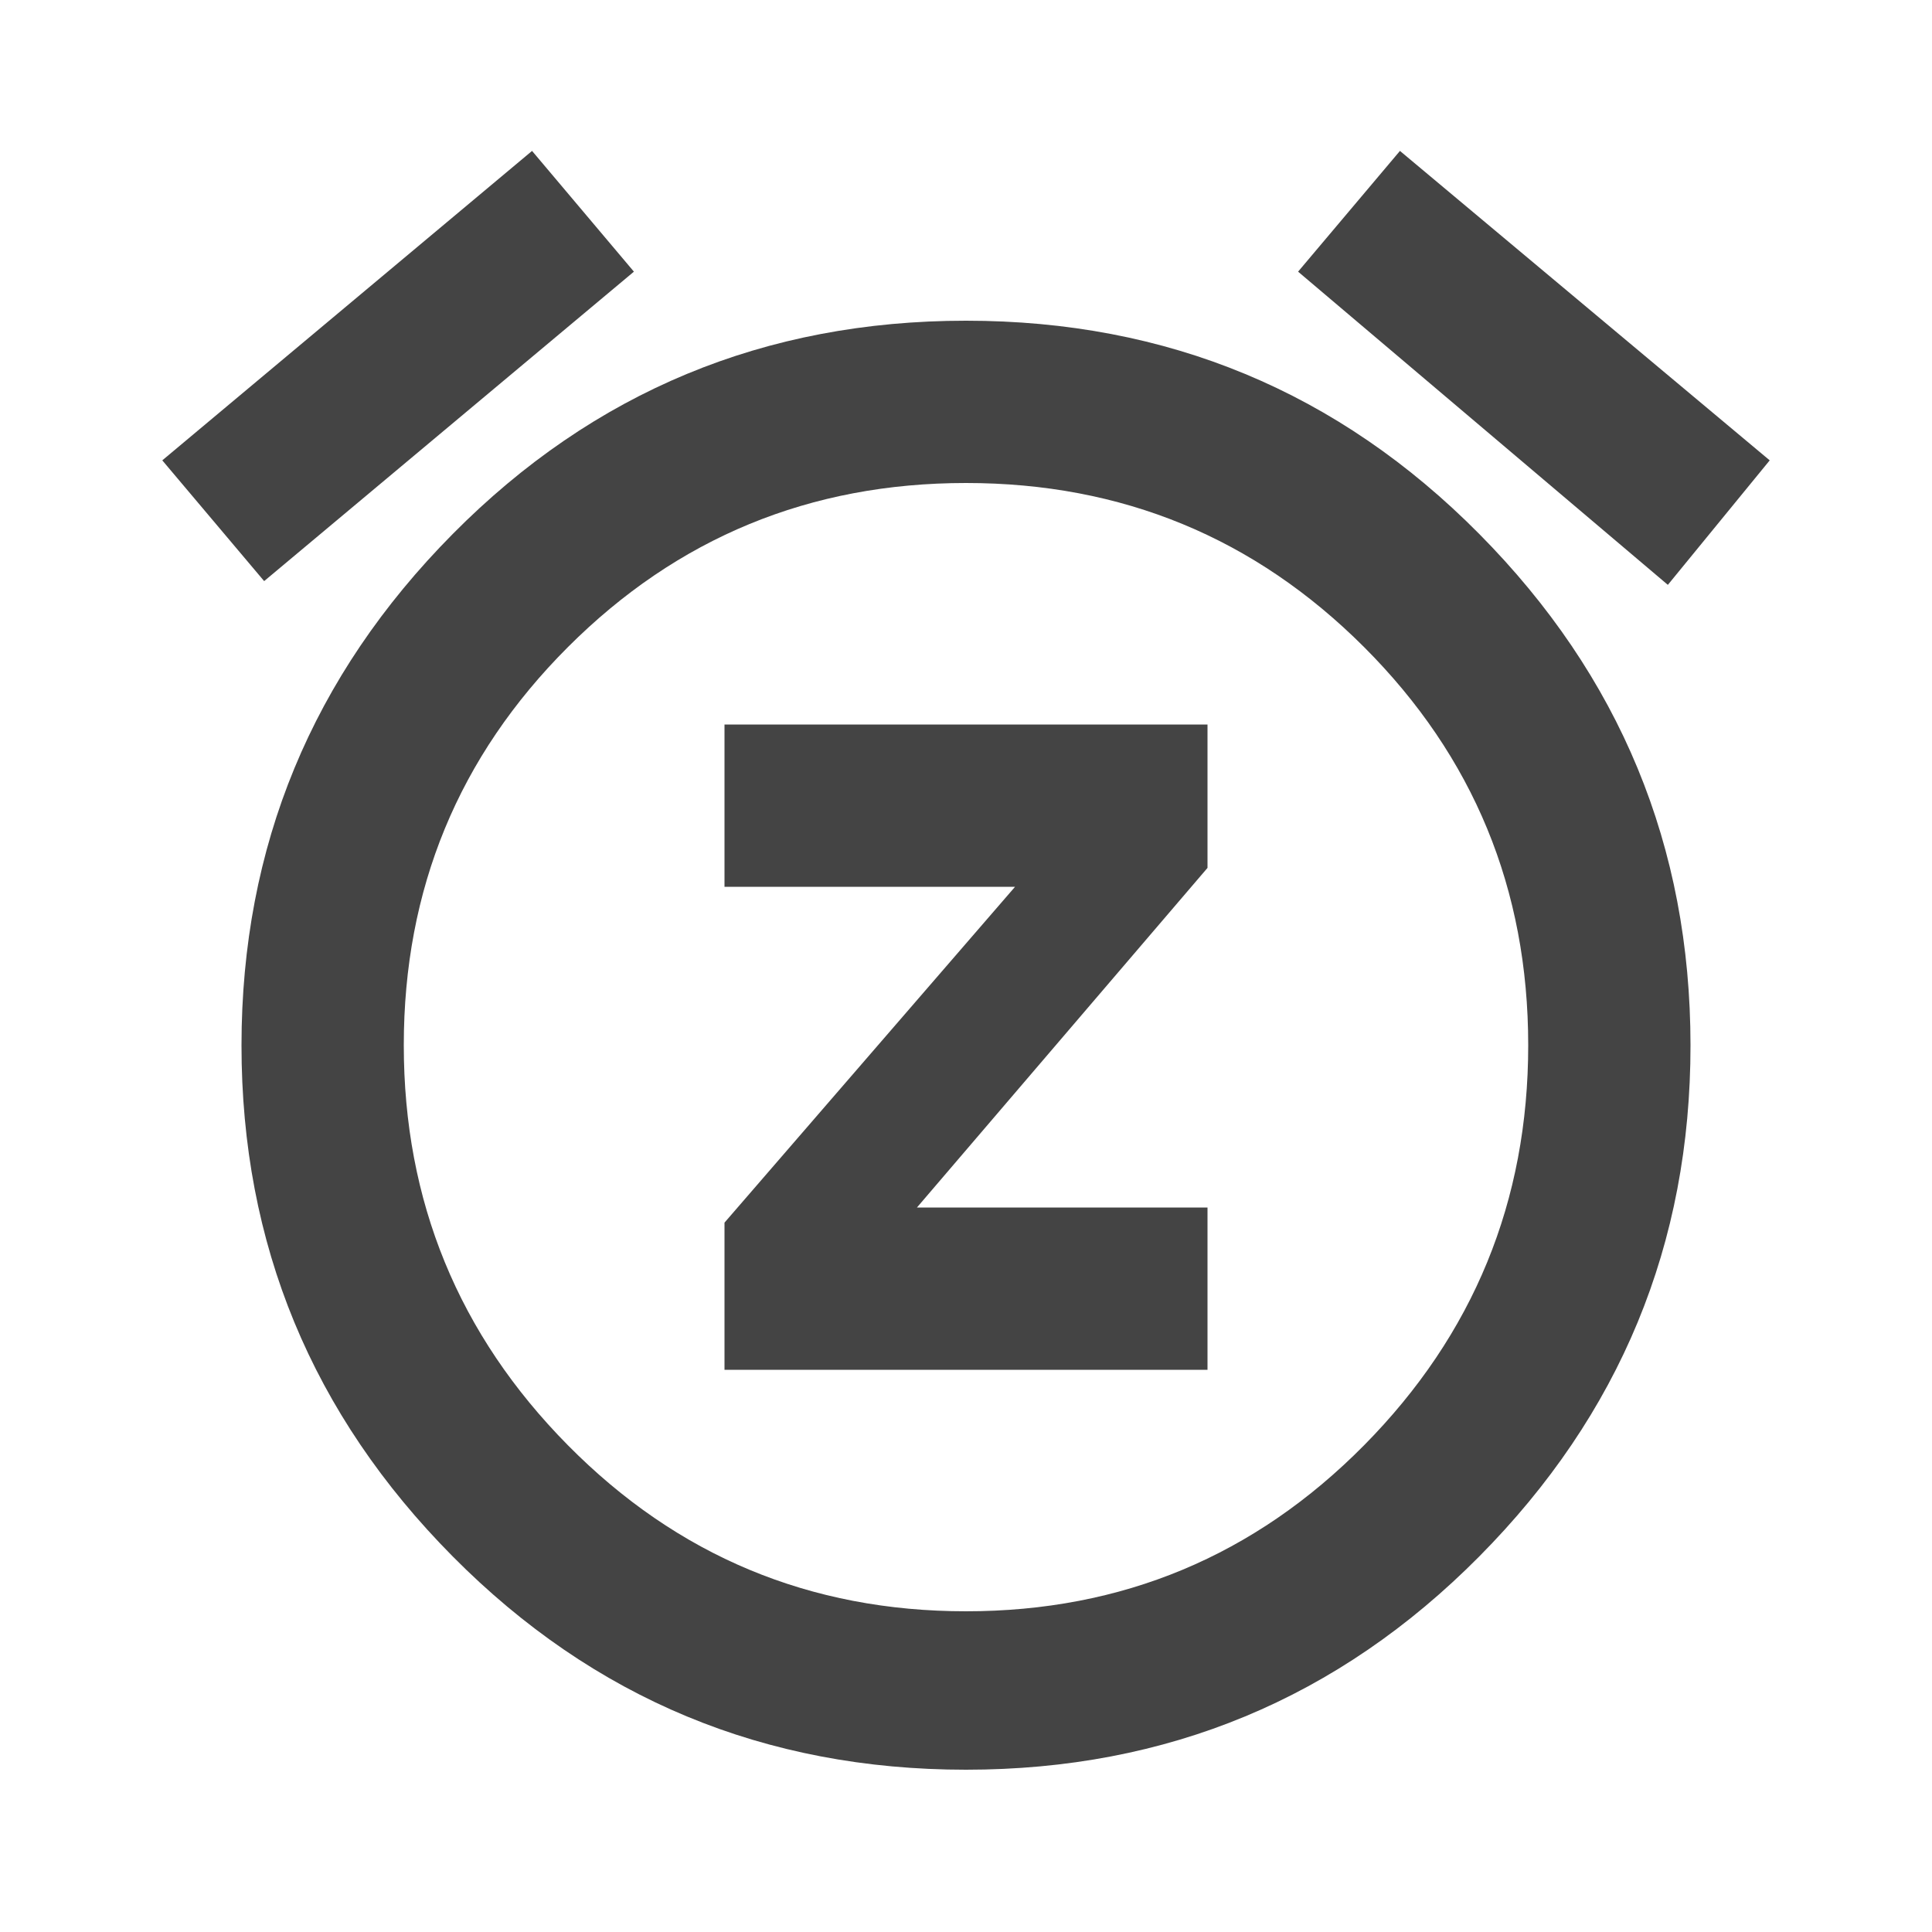 <?xml version="1.0" encoding="utf-8"?>
<!-- Generated by IcoMoon.io -->
<!DOCTYPE svg PUBLIC "-//W3C//DTD SVG 1.1//EN" "http://www.w3.org/Graphics/SVG/1.1/DTD/svg11.dtd">
<svg version="1.1" xmlns="http://www.w3.org/2000/svg" xmlns:xlink="http://www.w3.org/1999/xlink" width="18" height="18" viewBox="0 0 18 18">
<path fill="#444" d="M6.75 8.262v-1.512h4.5v1.336l-2.707 3.164h2.707v1.512h-4.5v-1.371l2.707-3.129h-2.707zM9 15.012q2.18 0 3.709-1.547t1.529-3.727-1.529-3.709-3.709-1.529-3.709 1.529-1.529 3.709 1.529 3.727 3.709 1.547zM9 2.988q2.813 0 4.781 1.986t1.969 4.764-1.969 4.764-4.781 1.986-4.781-1.986-1.969-4.764 1.969-4.764 4.781-1.986zM16.488 4.289l-0.949 1.16-3.445-2.918 0.949-1.125zM5.906 2.531l-3.445 2.883-0.949-1.125 3.445-2.883z"></path>
</svg>
